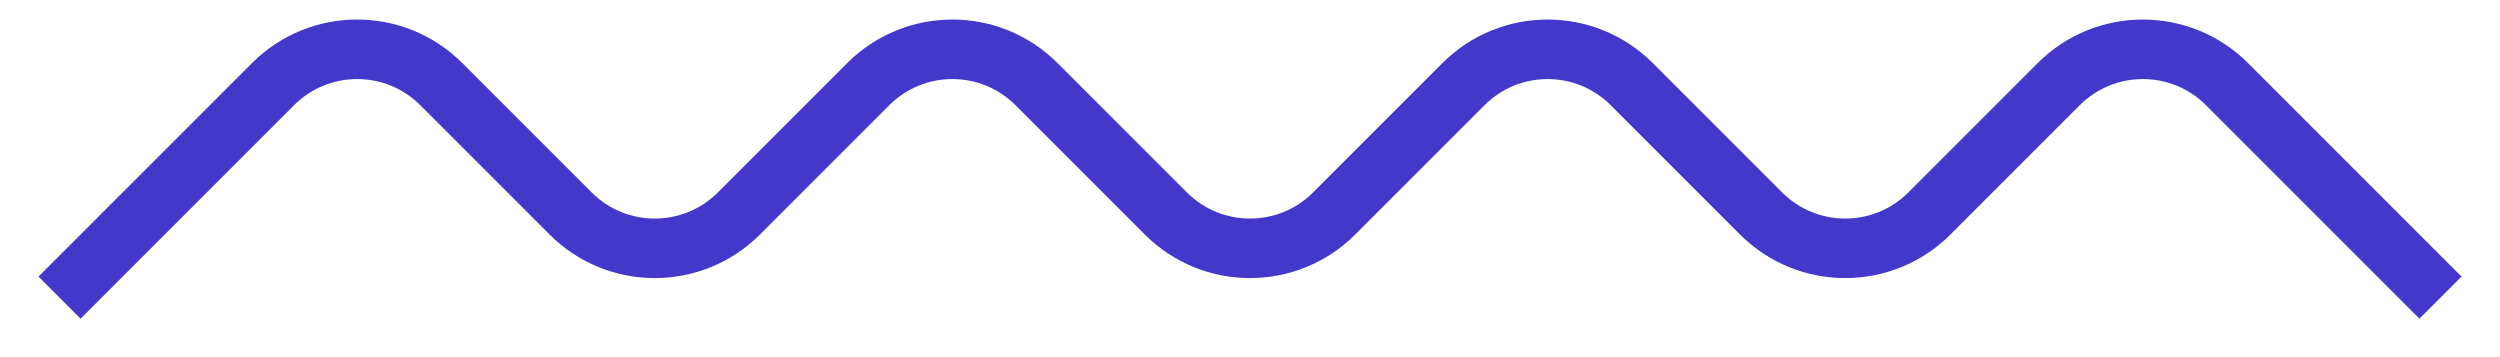 <svg width="42" height="6" viewBox="0 0 42 6" fill="none" xmlns="http://www.w3.org/2000/svg">
<path d="M1 5L4.586 1.414C5.367 0.633 6.633 0.633 7.414 1.414L9.586 3.586C10.367 4.367 11.633 4.367 12.414 3.586L14.586 1.414C15.367 0.633 16.633 0.633 17.414 1.414L19.586 3.586C20.367 4.367 21.633 4.367 22.414 3.586L24.586 1.414C25.367 0.633 26.633 0.633 27.414 1.414L29.586 3.586C30.367 4.367 31.633 4.367 32.414 3.586L34.586 1.414C35.367 0.633 36.633 0.633 37.414 1.414L41 5" stroke="#4338CA"/>
</svg>
